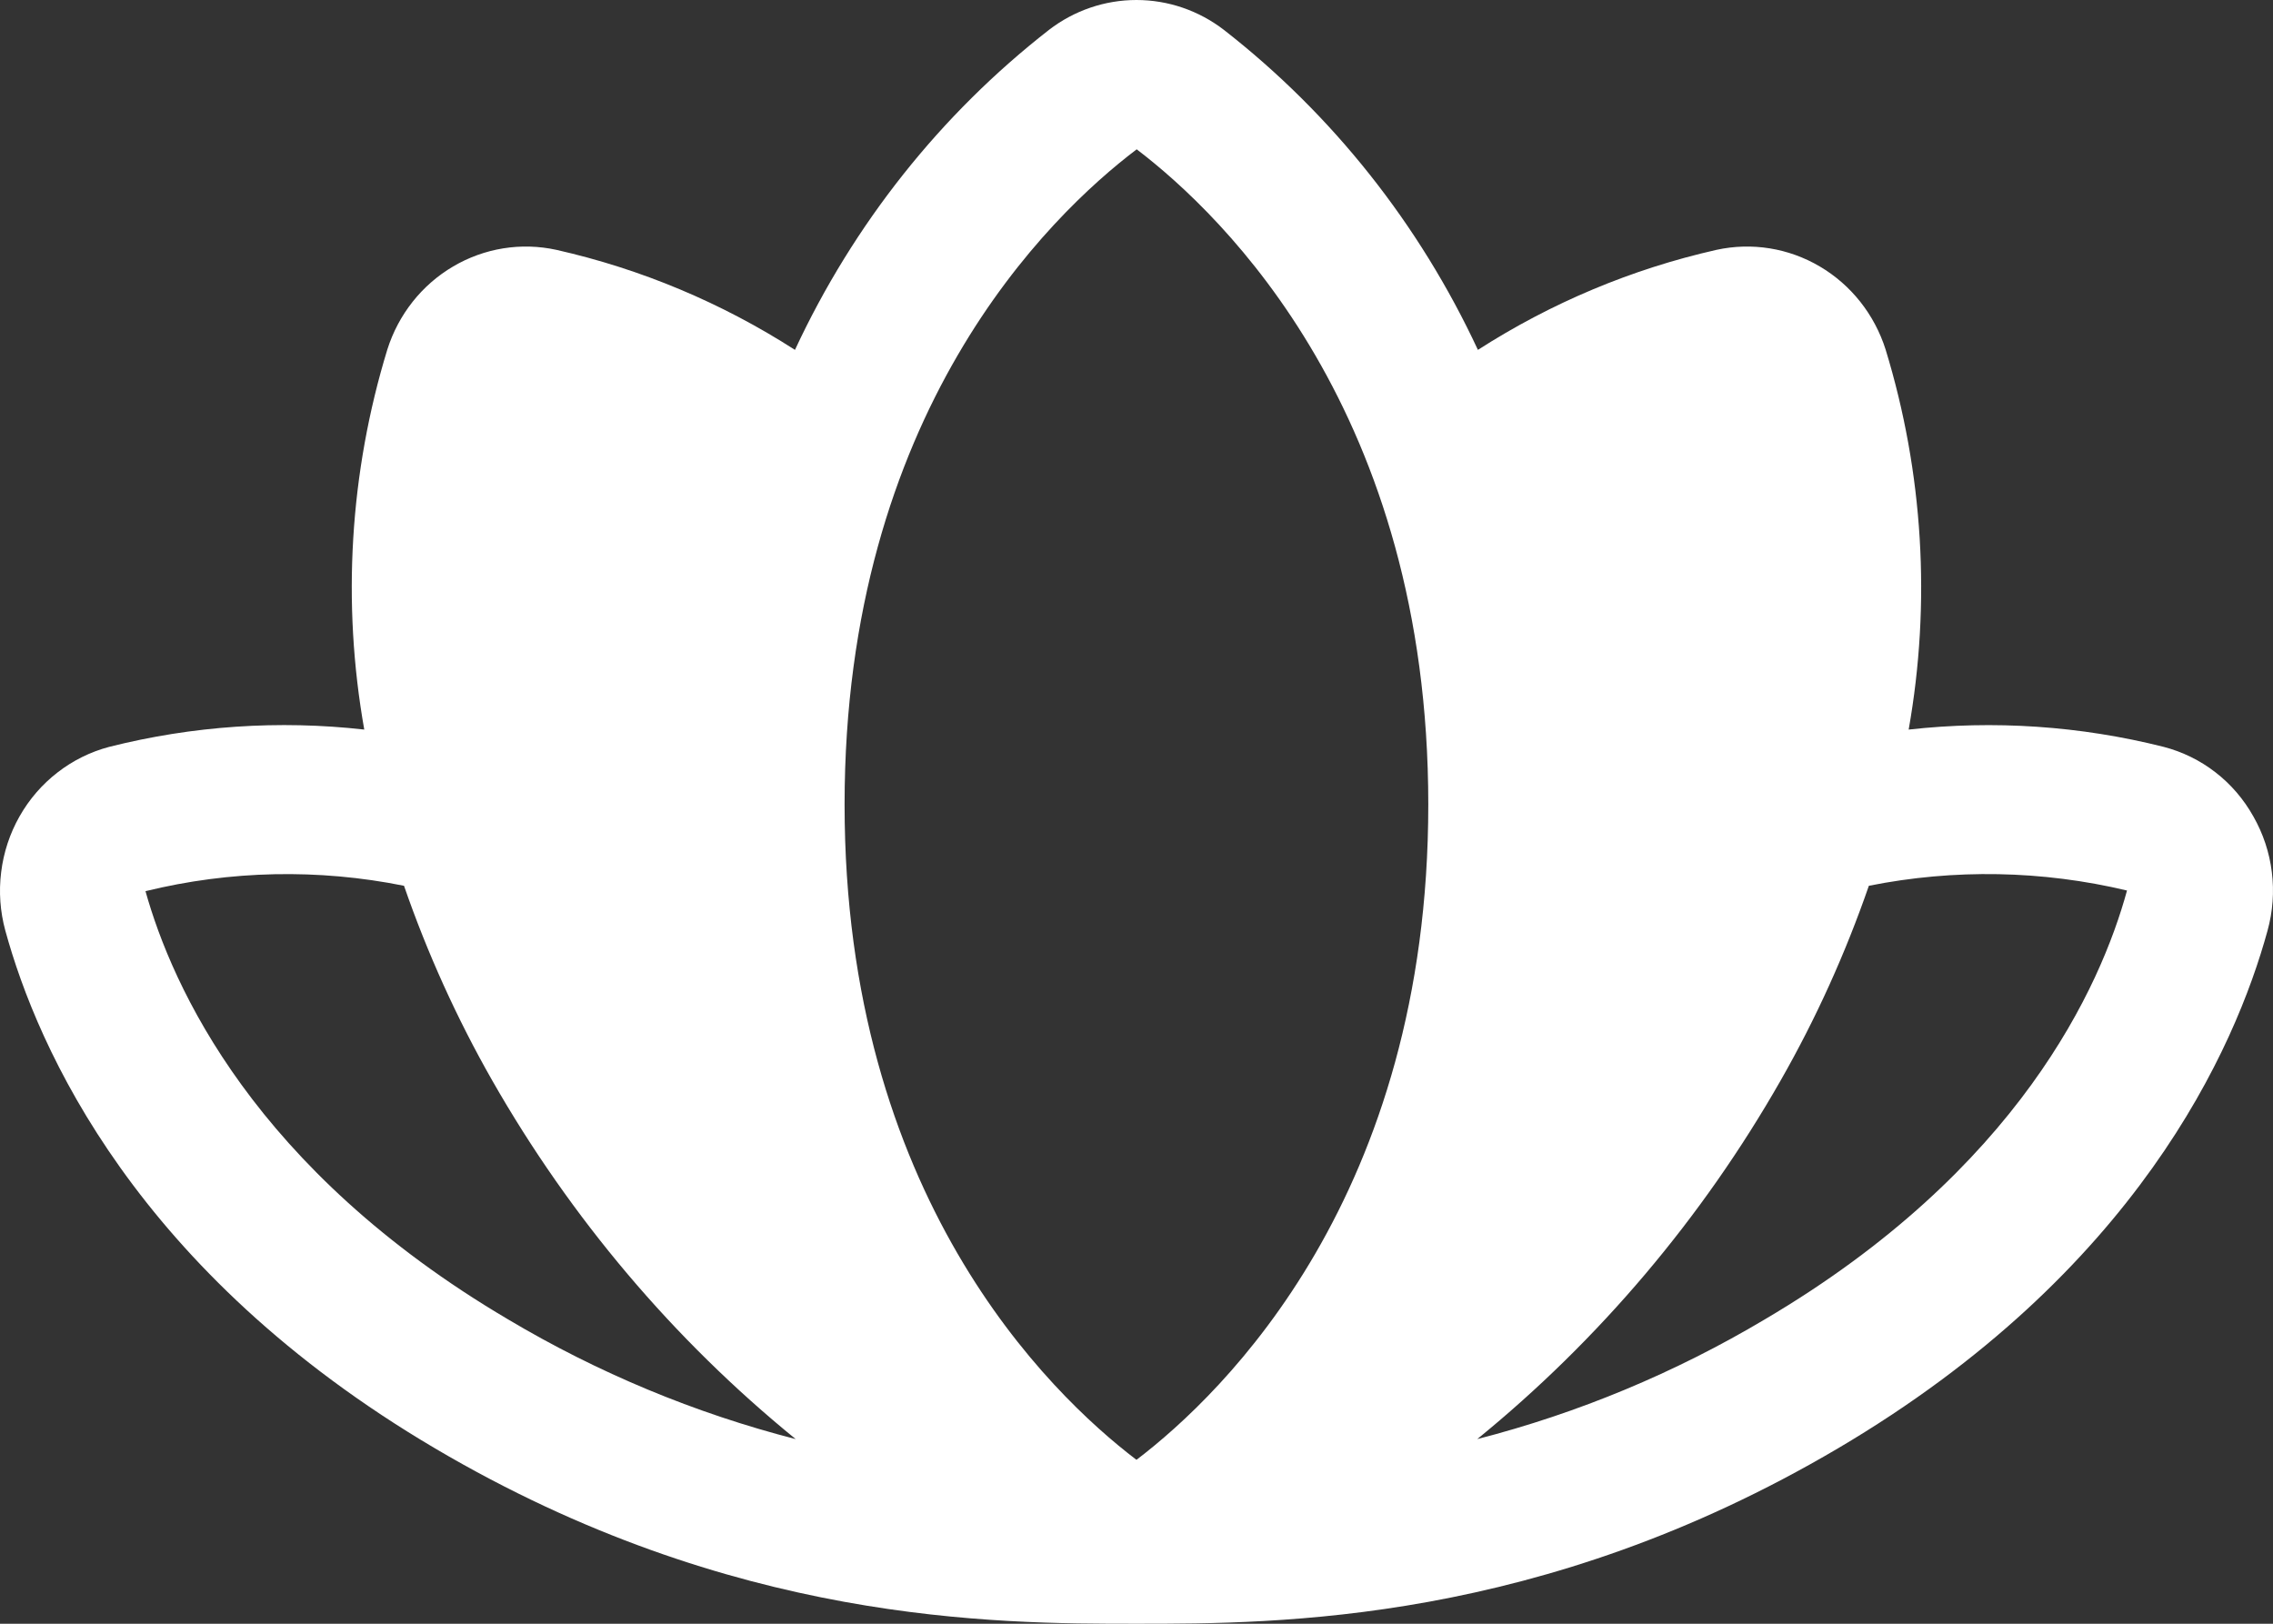 <svg width="35" height="25" viewBox="0 0 35 25" fill="none" xmlns="http://www.w3.org/2000/svg">
<rect x="0" y="0" width="35" height="25" fill="#333333" stroke="none"/>
<path d="M34.698 12.571C34.55 12.306 34.352 12.075 34.114 11.891C33.877 11.707 33.605 11.574 33.316 11.499C32.033 11.176 30.704 11.086 29.39 11.233C29.736 9.282 29.614 7.274 29.035 5.382C28.864 4.842 28.503 4.386 28.022 4.103C27.541 3.819 26.974 3.728 26.43 3.847C25.128 4.141 23.886 4.662 22.757 5.387C21.856 3.451 20.516 1.762 18.847 0.461C18.459 0.162 17.986 0 17.499 0C17.012 0 16.539 0.162 16.151 0.461C14.482 1.762 13.142 3.451 12.241 5.387C11.113 4.662 9.87 4.141 8.568 3.847C8.025 3.728 7.458 3.819 6.977 4.103C6.495 4.386 6.135 4.842 5.964 5.382C5.385 7.274 5.263 9.282 5.609 11.233C4.295 11.085 2.966 11.175 1.682 11.499C1.394 11.575 1.123 11.709 0.886 11.893C0.648 12.077 0.449 12.307 0.3 12.571C0.151 12.834 0.055 13.125 0.018 13.427C-0.02 13.729 0.002 14.035 0.082 14.328C0.579 16.142 2.1 19.59 6.702 22.302C11.275 24.997 15.316 25 17.492 25L17.498 25H17.5L17.507 25C19.682 25 23.724 24.997 28.297 22.302C32.899 19.59 34.419 16.142 34.916 14.328C34.997 14.035 35.02 13.729 34.982 13.427C34.945 13.125 34.848 12.834 34.698 12.571V12.571ZM17.503 2.299C18.853 3.327 21.993 6.37 21.993 12.386C21.993 18.402 18.853 21.444 17.504 22.473C17.503 22.473 17.502 22.474 17.502 22.474C17.501 22.474 17.5 22.475 17.499 22.475C17.498 22.475 17.497 22.474 17.497 22.474C17.496 22.474 17.495 22.473 17.495 22.473C16.145 21.444 13.005 18.402 13.005 12.386C13.005 6.37 16.145 3.327 17.503 2.299V2.299ZM2.24 13.721C3.546 13.401 4.904 13.373 6.221 13.638C6.581 14.678 7.036 15.682 7.579 16.635C8.789 18.755 10.373 20.628 12.252 22.157C10.699 21.758 9.209 21.138 7.825 20.315C3.914 18.01 2.651 15.188 2.24 13.72V13.721ZM27.173 20.315C25.79 21.138 24.3 21.758 22.747 22.157C24.625 20.627 26.21 18.755 27.419 16.635C27.963 15.682 28.417 14.678 28.777 13.638C30.092 13.375 31.447 13.4 32.752 13.711C32.348 15.188 31.085 18.01 27.173 20.315H27.173Z" fill="white"/>
</svg>

